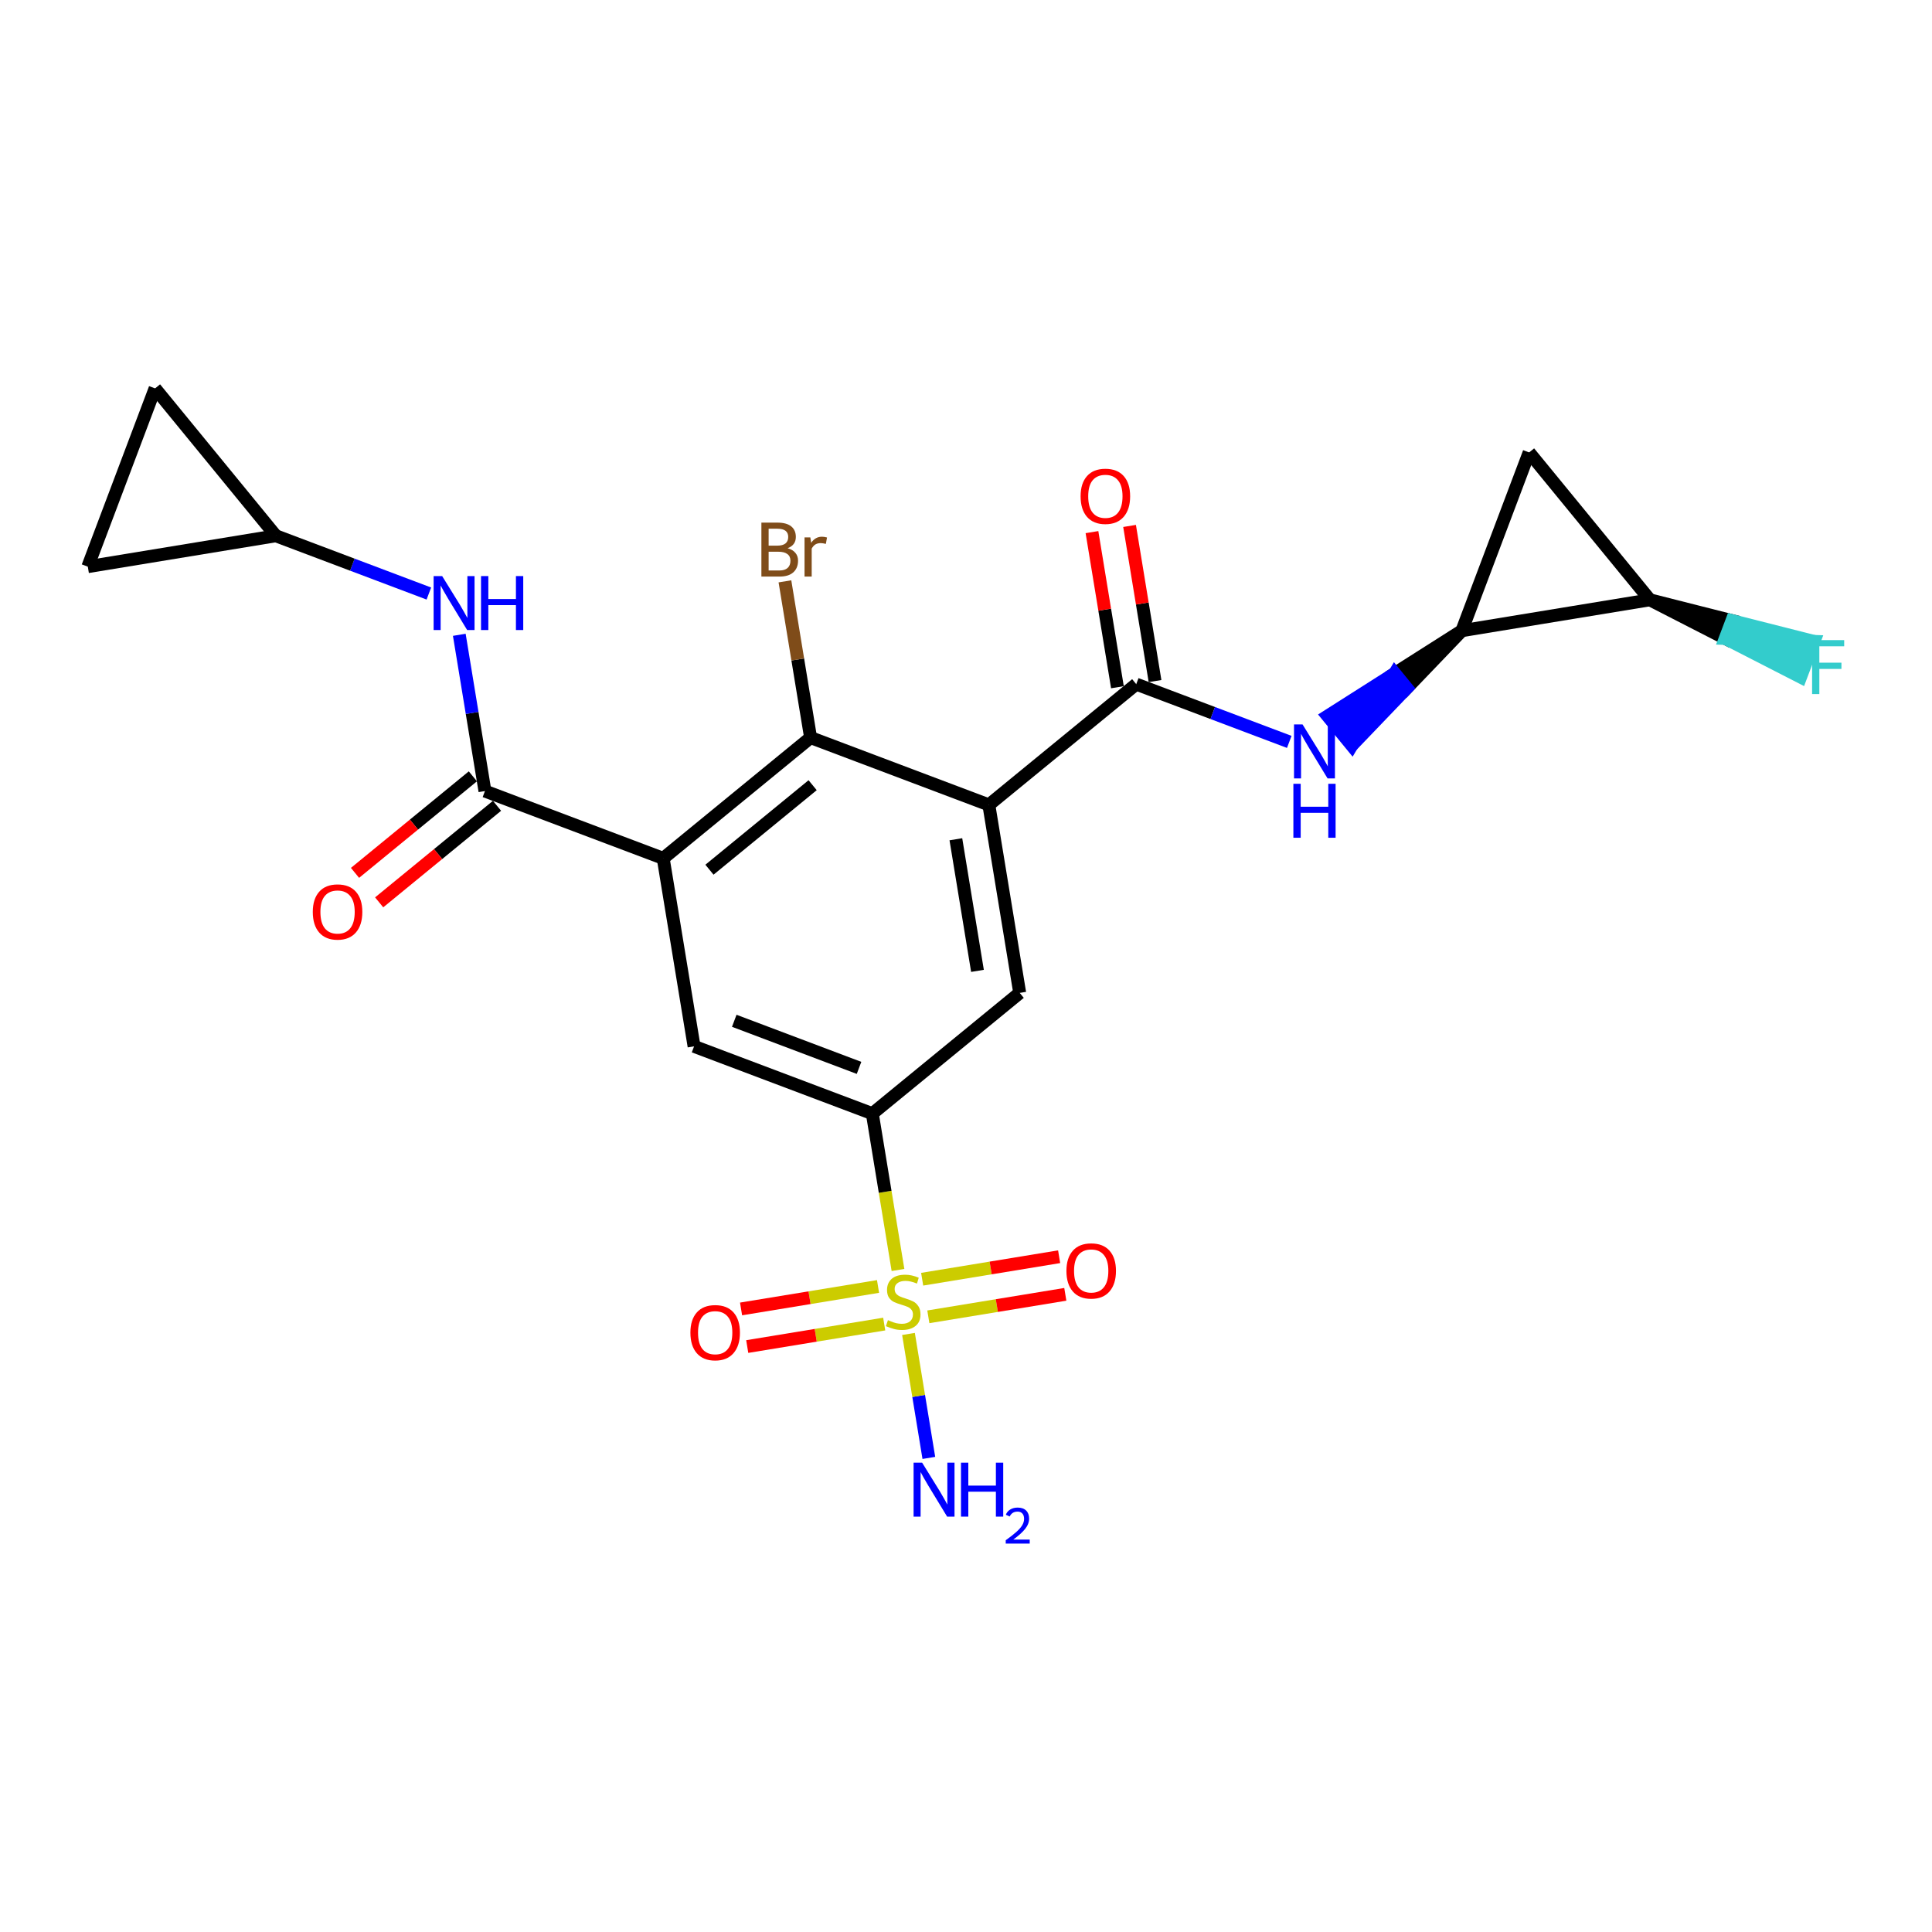<?xml version='1.0' encoding='iso-8859-1'?>
<svg version='1.1' baseProfile='full'
              xmlns='http://www.w3.org/2000/svg'
                      xmlns:rdkit='http://www.rdkit.org/xml'
                      xmlns:xlink='http://www.w3.org/1999/xlink'
                  xml:space='preserve'
width='300px' height='300px' viewBox='0 0 300 300'>
<!-- END OF HEADER -->
<rect style='opacity:1.0;fill:#FFFFFF;stroke:none' width='300' height='300' x='0' y='0'> </rect>
<rect style='opacity:1.0;fill:#FFFFFF;stroke:none' width='300' height='300' x='0' y='0'> </rect>
<path class='bond-0 atom-0 atom-1' d='M 144.23,226.383 L 142.65,216.759' style='fill:none;fill-rule:evenodd;stroke:#0000FF;stroke-width:2.0px;stroke-linecap:butt;stroke-linejoin:miter;stroke-opacity:1' />
<path class='bond-0 atom-0 atom-1' d='M 142.65,216.759 L 141.07,207.135' style='fill:none;fill-rule:evenodd;stroke:#CCCC00;stroke-width:2.0px;stroke-linecap:butt;stroke-linejoin:miter;stroke-opacity:1' />
<path class='bond-1 atom-1 atom-2' d='M 136.341,199.761 L 125.707,201.507' style='fill:none;fill-rule:evenodd;stroke:#CCCC00;stroke-width:2.0px;stroke-linecap:butt;stroke-linejoin:miter;stroke-opacity:1' />
<path class='bond-1 atom-1 atom-2' d='M 125.707,201.507 L 115.072,203.252' style='fill:none;fill-rule:evenodd;stroke:#FF0000;stroke-width:2.0px;stroke-linecap:butt;stroke-linejoin:miter;stroke-opacity:1' />
<path class='bond-1 atom-1 atom-2' d='M 137.3,205.599 L 126.665,207.345' style='fill:none;fill-rule:evenodd;stroke:#CCCC00;stroke-width:2.0px;stroke-linecap:butt;stroke-linejoin:miter;stroke-opacity:1' />
<path class='bond-1 atom-1 atom-2' d='M 126.665,207.345 L 116.03,209.091' style='fill:none;fill-rule:evenodd;stroke:#FF0000;stroke-width:2.0px;stroke-linecap:butt;stroke-linejoin:miter;stroke-opacity:1' />
<path class='bond-2 atom-1 atom-3' d='M 144.152,204.475 L 154.786,202.729' style='fill:none;fill-rule:evenodd;stroke:#CCCC00;stroke-width:2.0px;stroke-linecap:butt;stroke-linejoin:miter;stroke-opacity:1' />
<path class='bond-2 atom-1 atom-3' d='M 154.786,202.729 L 165.421,200.983' style='fill:none;fill-rule:evenodd;stroke:#FF0000;stroke-width:2.0px;stroke-linecap:butt;stroke-linejoin:miter;stroke-opacity:1' />
<path class='bond-2 atom-1 atom-3' d='M 143.193,198.636 L 153.828,196.89' style='fill:none;fill-rule:evenodd;stroke:#CCCC00;stroke-width:2.0px;stroke-linecap:butt;stroke-linejoin:miter;stroke-opacity:1' />
<path class='bond-2 atom-1 atom-3' d='M 153.828,196.89 L 164.462,195.144' style='fill:none;fill-rule:evenodd;stroke:#FF0000;stroke-width:2.0px;stroke-linecap:butt;stroke-linejoin:miter;stroke-opacity:1' />
<path class='bond-3 atom-1 atom-4' d='M 139.439,197.201 L 137.446,185.062' style='fill:none;fill-rule:evenodd;stroke:#CCCC00;stroke-width:2.0px;stroke-linecap:butt;stroke-linejoin:miter;stroke-opacity:1' />
<path class='bond-3 atom-1 atom-4' d='M 137.446,185.062 L 135.454,172.924' style='fill:none;fill-rule:evenodd;stroke:#000000;stroke-width:2.0px;stroke-linecap:butt;stroke-linejoin:miter;stroke-opacity:1' />
<path class='bond-4 atom-4 atom-5' d='M 135.454,172.924 L 107.774,162.477' style='fill:none;fill-rule:evenodd;stroke:#000000;stroke-width:2.0px;stroke-linecap:butt;stroke-linejoin:miter;stroke-opacity:1' />
<path class='bond-4 atom-4 atom-5' d='M 133.391,165.821 L 114.016,158.508' style='fill:none;fill-rule:evenodd;stroke:#000000;stroke-width:2.0px;stroke-linecap:butt;stroke-linejoin:miter;stroke-opacity:1' />
<path class='bond-23 atom-23 atom-4' d='M 158.34,154.176 L 135.454,172.924' style='fill:none;fill-rule:evenodd;stroke:#000000;stroke-width:2.0px;stroke-linecap:butt;stroke-linejoin:miter;stroke-opacity:1' />
<path class='bond-5 atom-5 atom-6' d='M 107.774,162.477 L 102.982,133.283' style='fill:none;fill-rule:evenodd;stroke:#000000;stroke-width:2.0px;stroke-linecap:butt;stroke-linejoin:miter;stroke-opacity:1' />
<path class='bond-6 atom-6 atom-7' d='M 102.982,133.283 L 75.302,122.837' style='fill:none;fill-rule:evenodd;stroke:#000000;stroke-width:2.0px;stroke-linecap:butt;stroke-linejoin:miter;stroke-opacity:1' />
<path class='bond-12 atom-6 atom-13' d='M 102.982,133.283 L 125.868,114.535' style='fill:none;fill-rule:evenodd;stroke:#000000;stroke-width:2.0px;stroke-linecap:butt;stroke-linejoin:miter;stroke-opacity:1' />
<path class='bond-12 atom-6 atom-13' d='M 110.164,135.048 L 126.185,121.925' style='fill:none;fill-rule:evenodd;stroke:#000000;stroke-width:2.0px;stroke-linecap:butt;stroke-linejoin:miter;stroke-opacity:1' />
<path class='bond-7 atom-7 atom-8' d='M 73.428,120.548 L 64.277,128.044' style='fill:none;fill-rule:evenodd;stroke:#000000;stroke-width:2.0px;stroke-linecap:butt;stroke-linejoin:miter;stroke-opacity:1' />
<path class='bond-7 atom-7 atom-8' d='M 64.277,128.044 L 55.127,135.539' style='fill:none;fill-rule:evenodd;stroke:#FF0000;stroke-width:2.0px;stroke-linecap:butt;stroke-linejoin:miter;stroke-opacity:1' />
<path class='bond-7 atom-7 atom-8' d='M 77.177,125.125 L 68.027,132.621' style='fill:none;fill-rule:evenodd;stroke:#000000;stroke-width:2.0px;stroke-linecap:butt;stroke-linejoin:miter;stroke-opacity:1' />
<path class='bond-7 atom-7 atom-8' d='M 68.027,132.621 L 58.876,140.117' style='fill:none;fill-rule:evenodd;stroke:#FF0000;stroke-width:2.0px;stroke-linecap:butt;stroke-linejoin:miter;stroke-opacity:1' />
<path class='bond-8 atom-7 atom-9' d='M 75.302,122.837 L 73.311,110.704' style='fill:none;fill-rule:evenodd;stroke:#000000;stroke-width:2.0px;stroke-linecap:butt;stroke-linejoin:miter;stroke-opacity:1' />
<path class='bond-8 atom-7 atom-9' d='M 73.311,110.704 L 71.319,98.572' style='fill:none;fill-rule:evenodd;stroke:#0000FF;stroke-width:2.0px;stroke-linecap:butt;stroke-linejoin:miter;stroke-opacity:1' />
<path class='bond-9 atom-9 atom-10' d='M 66.593,92.164 L 54.712,87.68' style='fill:none;fill-rule:evenodd;stroke:#0000FF;stroke-width:2.0px;stroke-linecap:butt;stroke-linejoin:miter;stroke-opacity:1' />
<path class='bond-9 atom-9 atom-10' d='M 54.712,87.68 L 42.83,83.196' style='fill:none;fill-rule:evenodd;stroke:#000000;stroke-width:2.0px;stroke-linecap:butt;stroke-linejoin:miter;stroke-opacity:1' />
<path class='bond-10 atom-10 atom-11' d='M 42.83,83.196 L 13.636,87.989' style='fill:none;fill-rule:evenodd;stroke:#000000;stroke-width:2.0px;stroke-linecap:butt;stroke-linejoin:miter;stroke-opacity:1' />
<path class='bond-24 atom-12 atom-10' d='M 24.083,60.31 L 42.83,83.196' style='fill:none;fill-rule:evenodd;stroke:#000000;stroke-width:2.0px;stroke-linecap:butt;stroke-linejoin:miter;stroke-opacity:1' />
<path class='bond-11 atom-11 atom-12' d='M 13.636,87.989 L 24.083,60.31' style='fill:none;fill-rule:evenodd;stroke:#000000;stroke-width:2.0px;stroke-linecap:butt;stroke-linejoin:miter;stroke-opacity:1' />
<path class='bond-13 atom-13 atom-14' d='M 125.868,114.535 L 123.876,102.403' style='fill:none;fill-rule:evenodd;stroke:#000000;stroke-width:2.0px;stroke-linecap:butt;stroke-linejoin:miter;stroke-opacity:1' />
<path class='bond-13 atom-13 atom-14' d='M 123.876,102.403 L 121.884,90.27' style='fill:none;fill-rule:evenodd;stroke:#7F4C19;stroke-width:2.0px;stroke-linecap:butt;stroke-linejoin:miter;stroke-opacity:1' />
<path class='bond-14 atom-13 atom-15' d='M 125.868,114.535 L 153.547,124.982' style='fill:none;fill-rule:evenodd;stroke:#000000;stroke-width:2.0px;stroke-linecap:butt;stroke-linejoin:miter;stroke-opacity:1' />
<path class='bond-15 atom-15 atom-16' d='M 153.547,124.982 L 176.434,106.234' style='fill:none;fill-rule:evenodd;stroke:#000000;stroke-width:2.0px;stroke-linecap:butt;stroke-linejoin:miter;stroke-opacity:1' />
<path class='bond-22 atom-15 atom-23' d='M 153.547,124.982 L 158.34,154.176' style='fill:none;fill-rule:evenodd;stroke:#000000;stroke-width:2.0px;stroke-linecap:butt;stroke-linejoin:miter;stroke-opacity:1' />
<path class='bond-22 atom-15 atom-23' d='M 148.427,130.319 L 151.782,150.755' style='fill:none;fill-rule:evenodd;stroke:#000000;stroke-width:2.0px;stroke-linecap:butt;stroke-linejoin:miter;stroke-opacity:1' />
<path class='bond-16 atom-16 atom-17' d='M 179.353,105.755 L 177.376,93.711' style='fill:none;fill-rule:evenodd;stroke:#000000;stroke-width:2.0px;stroke-linecap:butt;stroke-linejoin:miter;stroke-opacity:1' />
<path class='bond-16 atom-16 atom-17' d='M 177.376,93.711 L 175.399,81.667' style='fill:none;fill-rule:evenodd;stroke:#FF0000;stroke-width:2.0px;stroke-linecap:butt;stroke-linejoin:miter;stroke-opacity:1' />
<path class='bond-16 atom-16 atom-17' d='M 173.514,106.713 L 171.537,94.669' style='fill:none;fill-rule:evenodd;stroke:#000000;stroke-width:2.0px;stroke-linecap:butt;stroke-linejoin:miter;stroke-opacity:1' />
<path class='bond-16 atom-16 atom-17' d='M 171.537,94.669 L 169.56,82.626' style='fill:none;fill-rule:evenodd;stroke:#FF0000;stroke-width:2.0px;stroke-linecap:butt;stroke-linejoin:miter;stroke-opacity:1' />
<path class='bond-17 atom-16 atom-18' d='M 176.434,106.234 L 188.315,110.718' style='fill:none;fill-rule:evenodd;stroke:#000000;stroke-width:2.0px;stroke-linecap:butt;stroke-linejoin:miter;stroke-opacity:1' />
<path class='bond-17 atom-16 atom-18' d='M 188.315,110.718 L 200.196,115.202' style='fill:none;fill-rule:evenodd;stroke:#0000FF;stroke-width:2.0px;stroke-linecap:butt;stroke-linejoin:miter;stroke-opacity:1' />
<path class='bond-18 atom-19 atom-18' d='M 226.999,97.933 L 216.577,104.558 L 218.452,106.847 Z' style='fill:#000000;fill-rule:evenodd;fill-opacity:1;stroke:#000000;stroke-width:2.0px;stroke-linecap:butt;stroke-linejoin:miter;stroke-opacity:1;' />
<path class='bond-18 atom-19 atom-18' d='M 216.577,104.558 L 209.905,115.76 L 206.155,111.183 Z' style='fill:#0000FF;fill-rule:evenodd;fill-opacity:1;stroke:#0000FF;stroke-width:2.0px;stroke-linecap:butt;stroke-linejoin:miter;stroke-opacity:1;' />
<path class='bond-18 atom-19 atom-18' d='M 216.577,104.558 L 218.452,106.847 L 209.905,115.76 Z' style='fill:#0000FF;fill-rule:evenodd;fill-opacity:1;stroke:#0000FF;stroke-width:2.0px;stroke-linecap:butt;stroke-linejoin:miter;stroke-opacity:1;' />
<path class='bond-19 atom-19 atom-20' d='M 226.999,97.933 L 237.446,70.254' style='fill:none;fill-rule:evenodd;stroke:#000000;stroke-width:2.0px;stroke-linecap:butt;stroke-linejoin:miter;stroke-opacity:1' />
<path class='bond-25 atom-21 atom-19' d='M 256.193,93.14 L 226.999,97.933' style='fill:none;fill-rule:evenodd;stroke:#000000;stroke-width:2.0px;stroke-linecap:butt;stroke-linejoin:miter;stroke-opacity:1' />
<path class='bond-20 atom-20 atom-21' d='M 237.446,70.254 L 256.193,93.14' style='fill:none;fill-rule:evenodd;stroke:#000000;stroke-width:2.0px;stroke-linecap:butt;stroke-linejoin:miter;stroke-opacity:1' />
<path class='bond-21 atom-21 atom-22' d='M 256.193,93.14 L 267.895,99.137 L 268.94,96.37 Z' style='fill:#000000;fill-rule:evenodd;fill-opacity:1;stroke:#000000;stroke-width:2.0px;stroke-linecap:butt;stroke-linejoin:miter;stroke-opacity:1;' />
<path class='bond-21 atom-21 atom-22' d='M 267.895,99.137 L 281.687,99.599 L 279.597,105.135 Z' style='fill:#33CCCC;fill-rule:evenodd;fill-opacity:1;stroke:#33CCCC;stroke-width:2.0px;stroke-linecap:butt;stroke-linejoin:miter;stroke-opacity:1;' />
<path class='bond-21 atom-21 atom-22' d='M 267.895,99.137 L 268.94,96.37 L 281.687,99.599 Z' style='fill:#33CCCC;fill-rule:evenodd;fill-opacity:1;stroke:#33CCCC;stroke-width:2.0px;stroke-linecap:butt;stroke-linejoin:miter;stroke-opacity:1;' />
<path  class='atom-0' d='M 143.187 227.122
L 145.933 231.56
Q 146.205 231.998, 146.643 232.791
Q 147.081 233.584, 147.104 233.631
L 147.104 227.122
L 148.217 227.122
L 148.217 235.501
L 147.069 235.501
L 144.122 230.649
Q 143.779 230.081, 143.412 229.43
Q 143.057 228.779, 142.951 228.578
L 142.951 235.501
L 141.862 235.501
L 141.862 227.122
L 143.187 227.122
' fill='#0000FF'/>
<path  class='atom-0' d='M 149.223 227.122
L 150.359 227.122
L 150.359 230.684
L 154.642 230.684
L 154.642 227.122
L 155.779 227.122
L 155.779 235.501
L 154.642 235.501
L 154.642 231.631
L 150.359 231.631
L 150.359 235.501
L 149.223 235.501
L 149.223 227.122
' fill='#0000FF'/>
<path  class='atom-0' d='M 156.185 235.207
Q 156.388 234.684, 156.872 234.395
Q 157.356 234.098, 158.028 234.098
Q 158.864 234.098, 159.332 234.551
Q 159.801 235.004, 159.801 235.808
Q 159.801 236.628, 159.192 237.394
Q 158.59 238.159, 157.341 239.065
L 159.895 239.065
L 159.895 239.69
L 156.169 239.69
L 156.169 239.167
Q 157.2 238.433, 157.809 237.886
Q 158.426 237.339, 158.723 236.847
Q 159.02 236.355, 159.02 235.847
Q 159.02 235.316, 158.754 235.019
Q 158.489 234.723, 158.028 234.723
Q 157.583 234.723, 157.286 234.902
Q 156.989 235.082, 156.778 235.48
L 156.185 235.207
' fill='#0000FF'/>
<path  class='atom-1' d='M 137.88 204.993
Q 137.974 205.029, 138.365 205.194
Q 138.755 205.36, 139.181 205.467
Q 139.619 205.561, 140.045 205.561
Q 140.838 205.561, 141.3 205.183
Q 141.761 204.792, 141.761 204.118
Q 141.761 203.656, 141.524 203.372
Q 141.3 203.088, 140.945 202.934
Q 140.59 202.78, 139.998 202.603
Q 139.252 202.378, 138.803 202.165
Q 138.365 201.952, 138.045 201.502
Q 137.738 201.053, 137.738 200.295
Q 137.738 199.242, 138.448 198.591
Q 139.17 197.94, 140.59 197.94
Q 141.56 197.94, 142.661 198.402
L 142.388 199.313
Q 141.382 198.899, 140.625 198.899
Q 139.809 198.899, 139.359 199.242
Q 138.909 199.573, 138.921 200.153
Q 138.921 200.603, 139.146 200.875
Q 139.383 201.147, 139.714 201.301
Q 140.057 201.455, 140.625 201.632
Q 141.382 201.869, 141.832 202.106
Q 142.282 202.342, 142.601 202.828
Q 142.933 203.301, 142.933 204.118
Q 142.933 205.277, 142.152 205.904
Q 141.382 206.52, 140.093 206.52
Q 139.347 206.52, 138.779 206.354
Q 138.223 206.2, 137.56 205.928
L 137.88 204.993
' fill='#CCCC00'/>
<path  class='atom-2' d='M 107.206 206.934
Q 107.206 204.922, 108.2 203.798
Q 109.194 202.674, 111.052 202.674
Q 112.91 202.674, 113.904 203.798
Q 114.898 204.922, 114.898 206.934
Q 114.898 208.97, 113.892 210.129
Q 112.887 211.277, 111.052 211.277
Q 109.206 211.277, 108.2 210.129
Q 107.206 208.981, 107.206 206.934
M 111.052 210.33
Q 112.33 210.33, 113.017 209.478
Q 113.715 208.614, 113.715 206.934
Q 113.715 205.289, 113.017 204.461
Q 112.33 203.621, 111.052 203.621
Q 109.774 203.621, 109.076 204.449
Q 108.39 205.277, 108.39 206.934
Q 108.39 208.626, 109.076 209.478
Q 109.774 210.33, 111.052 210.33
' fill='#FF0000'/>
<path  class='atom-3' d='M 165.594 197.348
Q 165.594 195.337, 166.589 194.212
Q 167.583 193.088, 169.441 193.088
Q 171.298 193.088, 172.292 194.212
Q 173.287 195.337, 173.287 197.348
Q 173.287 199.384, 172.281 200.544
Q 171.275 201.692, 169.441 201.692
Q 167.594 201.692, 166.589 200.544
Q 165.594 199.396, 165.594 197.348
M 169.441 200.745
Q 170.719 200.745, 171.405 199.893
Q 172.103 199.029, 172.103 197.348
Q 172.103 195.704, 171.405 194.875
Q 170.719 194.035, 169.441 194.035
Q 168.162 194.035, 167.464 194.863
Q 166.778 195.692, 166.778 197.348
Q 166.778 199.041, 167.464 199.893
Q 168.162 200.745, 169.441 200.745
' fill='#FF0000'/>
<path  class='atom-8' d='M 48.57 141.608
Q 48.57 139.596, 49.564 138.472
Q 50.558 137.348, 52.416 137.348
Q 54.274 137.348, 55.268 138.472
Q 56.262 139.596, 56.262 141.608
Q 56.262 143.644, 55.256 144.803
Q 54.25 145.951, 52.416 145.951
Q 50.57 145.951, 49.564 144.803
Q 48.57 143.655, 48.57 141.608
M 52.416 145.004
Q 53.694 145.004, 54.38 144.152
Q 55.079 143.289, 55.079 141.608
Q 55.079 139.963, 54.38 139.135
Q 53.694 138.295, 52.416 138.295
Q 51.138 138.295, 50.44 139.123
Q 49.753 139.951, 49.753 141.608
Q 49.753 143.3, 50.44 144.152
Q 51.138 145.004, 52.416 145.004
' fill='#FF0000'/>
<path  class='atom-9' d='M 68.658 89.453
L 71.403 93.891
Q 71.675 94.329, 72.113 95.122
Q 72.551 95.915, 72.575 95.962
L 72.575 89.453
L 73.687 89.453
L 73.687 97.832
L 72.539 97.832
L 69.593 92.98
Q 69.249 92.412, 68.882 91.761
Q 68.528 91.11, 68.421 90.909
L 68.421 97.832
L 67.332 97.832
L 67.332 89.453
L 68.658 89.453
' fill='#0000FF'/>
<path  class='atom-9' d='M 74.693 89.453
L 75.829 89.453
L 75.829 93.016
L 80.113 93.016
L 80.113 89.453
L 81.249 89.453
L 81.249 97.832
L 80.113 97.832
L 80.113 93.962
L 75.829 93.962
L 75.829 97.832
L 74.693 97.832
L 74.693 89.453
' fill='#0000FF'/>
<path  class='atom-14' d='M 122.3 85.128
Q 123.105 85.353, 123.507 85.85
Q 123.921 86.335, 123.921 87.057
Q 123.921 88.217, 123.176 88.88
Q 122.442 89.531, 121.046 89.531
L 118.229 89.531
L 118.229 81.152
L 120.703 81.152
Q 122.134 81.152, 122.856 81.732
Q 123.578 82.312, 123.578 83.377
Q 123.578 84.643, 122.3 85.128
M 119.353 82.099
L 119.353 84.726
L 120.703 84.726
Q 121.531 84.726, 121.957 84.395
Q 122.395 84.051, 122.395 83.377
Q 122.395 82.099, 120.703 82.099
L 119.353 82.099
M 121.046 88.584
Q 121.862 88.584, 122.3 88.193
Q 122.738 87.803, 122.738 87.057
Q 122.738 86.371, 122.253 86.028
Q 121.779 85.673, 120.868 85.673
L 119.353 85.673
L 119.353 88.584
L 121.046 88.584
' fill='#7F4C19'/>
<path  class='atom-14' d='M 125.827 83.448
L 125.957 84.288
Q 126.596 83.341, 127.637 83.341
Q 127.969 83.341, 128.418 83.46
L 128.241 84.454
Q 127.732 84.335, 127.448 84.335
Q 126.951 84.335, 126.619 84.537
Q 126.3 84.726, 126.04 85.188
L 126.04 89.531
L 124.927 89.531
L 124.927 83.448
L 125.827 83.448
' fill='#7F4C19'/>
<path  class='atom-17' d='M 167.795 77.064
Q 167.795 75.052, 168.789 73.928
Q 169.783 72.803, 171.641 72.803
Q 173.499 72.803, 174.493 73.928
Q 175.487 75.052, 175.487 77.064
Q 175.487 79.099, 174.481 80.259
Q 173.475 81.407, 171.641 81.407
Q 169.795 81.407, 168.789 80.259
Q 167.795 79.111, 167.795 77.064
M 171.641 80.46
Q 172.919 80.46, 173.605 79.608
Q 174.304 78.744, 174.304 77.064
Q 174.304 75.419, 173.605 74.59
Q 172.919 73.75, 171.641 73.75
Q 170.363 73.75, 169.665 74.579
Q 168.978 75.407, 168.978 77.064
Q 168.978 78.756, 169.665 79.608
Q 170.363 80.46, 171.641 80.46
' fill='#FF0000'/>
<path  class='atom-18' d='M 202.261 112.491
L 205.006 116.929
Q 205.279 117.367, 205.716 118.16
Q 206.154 118.953, 206.178 119
L 206.178 112.491
L 207.29 112.491
L 207.29 120.87
L 206.142 120.87
L 203.196 116.018
Q 202.853 115.45, 202.486 114.799
Q 202.131 114.148, 202.024 113.947
L 202.024 120.87
L 200.935 120.87
L 200.935 112.491
L 202.261 112.491
' fill='#0000FF'/>
<path  class='atom-18' d='M 200.835 121.707
L 201.971 121.707
L 201.971 125.269
L 206.255 125.269
L 206.255 121.707
L 207.391 121.707
L 207.391 130.086
L 206.255 130.086
L 206.255 126.216
L 201.971 126.216
L 201.971 130.086
L 200.835 130.086
L 200.835 121.707
' fill='#0000FF'/>
<path  class='atom-22' d='M 281.382 99.397
L 286.364 99.397
L 286.364 100.356
L 282.506 100.356
L 282.506 102.9
L 285.938 102.9
L 285.938 103.87
L 282.506 103.87
L 282.506 107.775
L 281.382 107.775
L 281.382 99.397
' fill='#33CCCC'/>
</svg>
